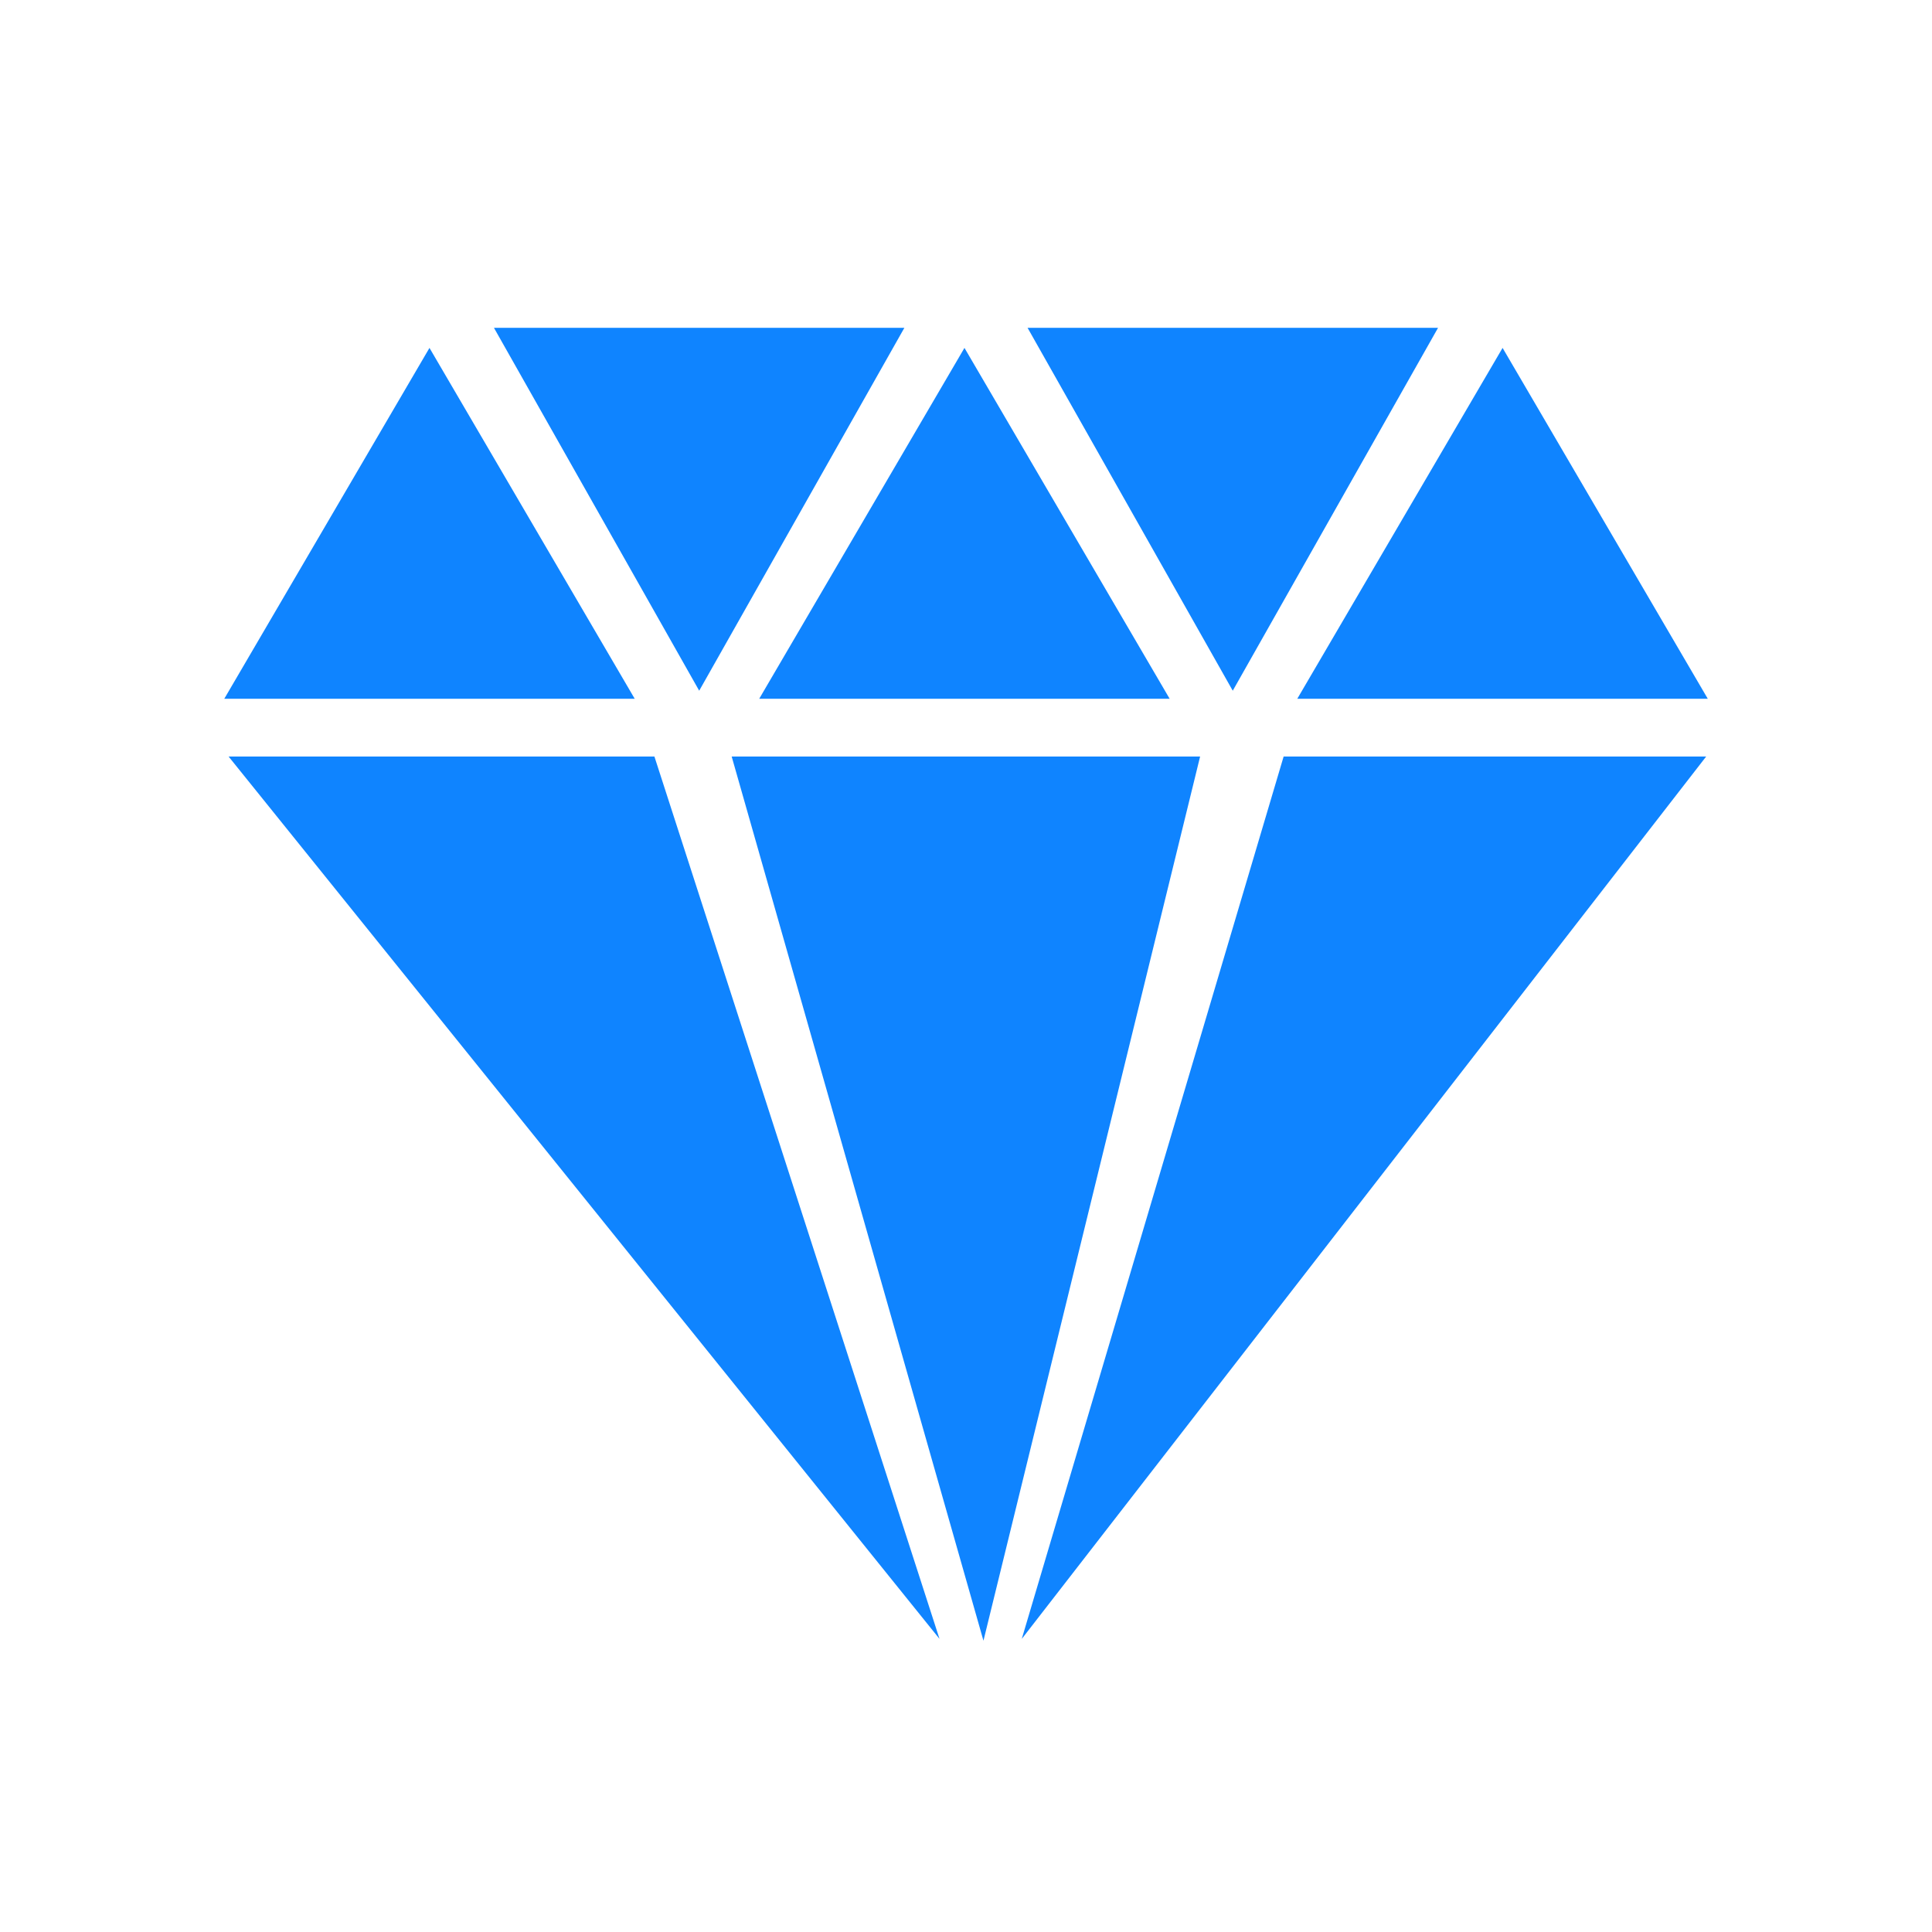 <?xml version="1.0" standalone="no"?><!DOCTYPE svg PUBLIC "-//W3C//DTD SVG 1.1//EN" "http://www.w3.org/Graphics/SVG/1.1/DTD/svg11.dtd"><svg t="1515593533672" class="icon" style="" viewBox="0 0 1024 1024" version="1.1" xmlns="http://www.w3.org/2000/svg" p-id="872" xmlns:xlink="http://www.w3.org/1999/xlink" width="200" height="200"><defs><style type="text/css"></style></defs><path d="M121.147 400.962l376.819 467.691-151.116-467.691h-225.703z m266.653 0l133.453 468.647 114.834-468.647H387.8z m153.759 467.691l362.756-467.691H680.356l-138.797 467.691z m363.6-498.291L796.4 184.4 687.584 370.363h217.575zM762.2 173.741H544.625l108.759 192.347 108.816-192.347zM619.944 370.363L511.184 184.4 402.397 370.363h217.547zM479.347 173.741h-217.547l108.787 192.347 108.759-192.347z m-251.719 10.659L118.869 370.363h217.547L227.628 184.4z" fill="#0f84ff" p-id="873"></path></svg>